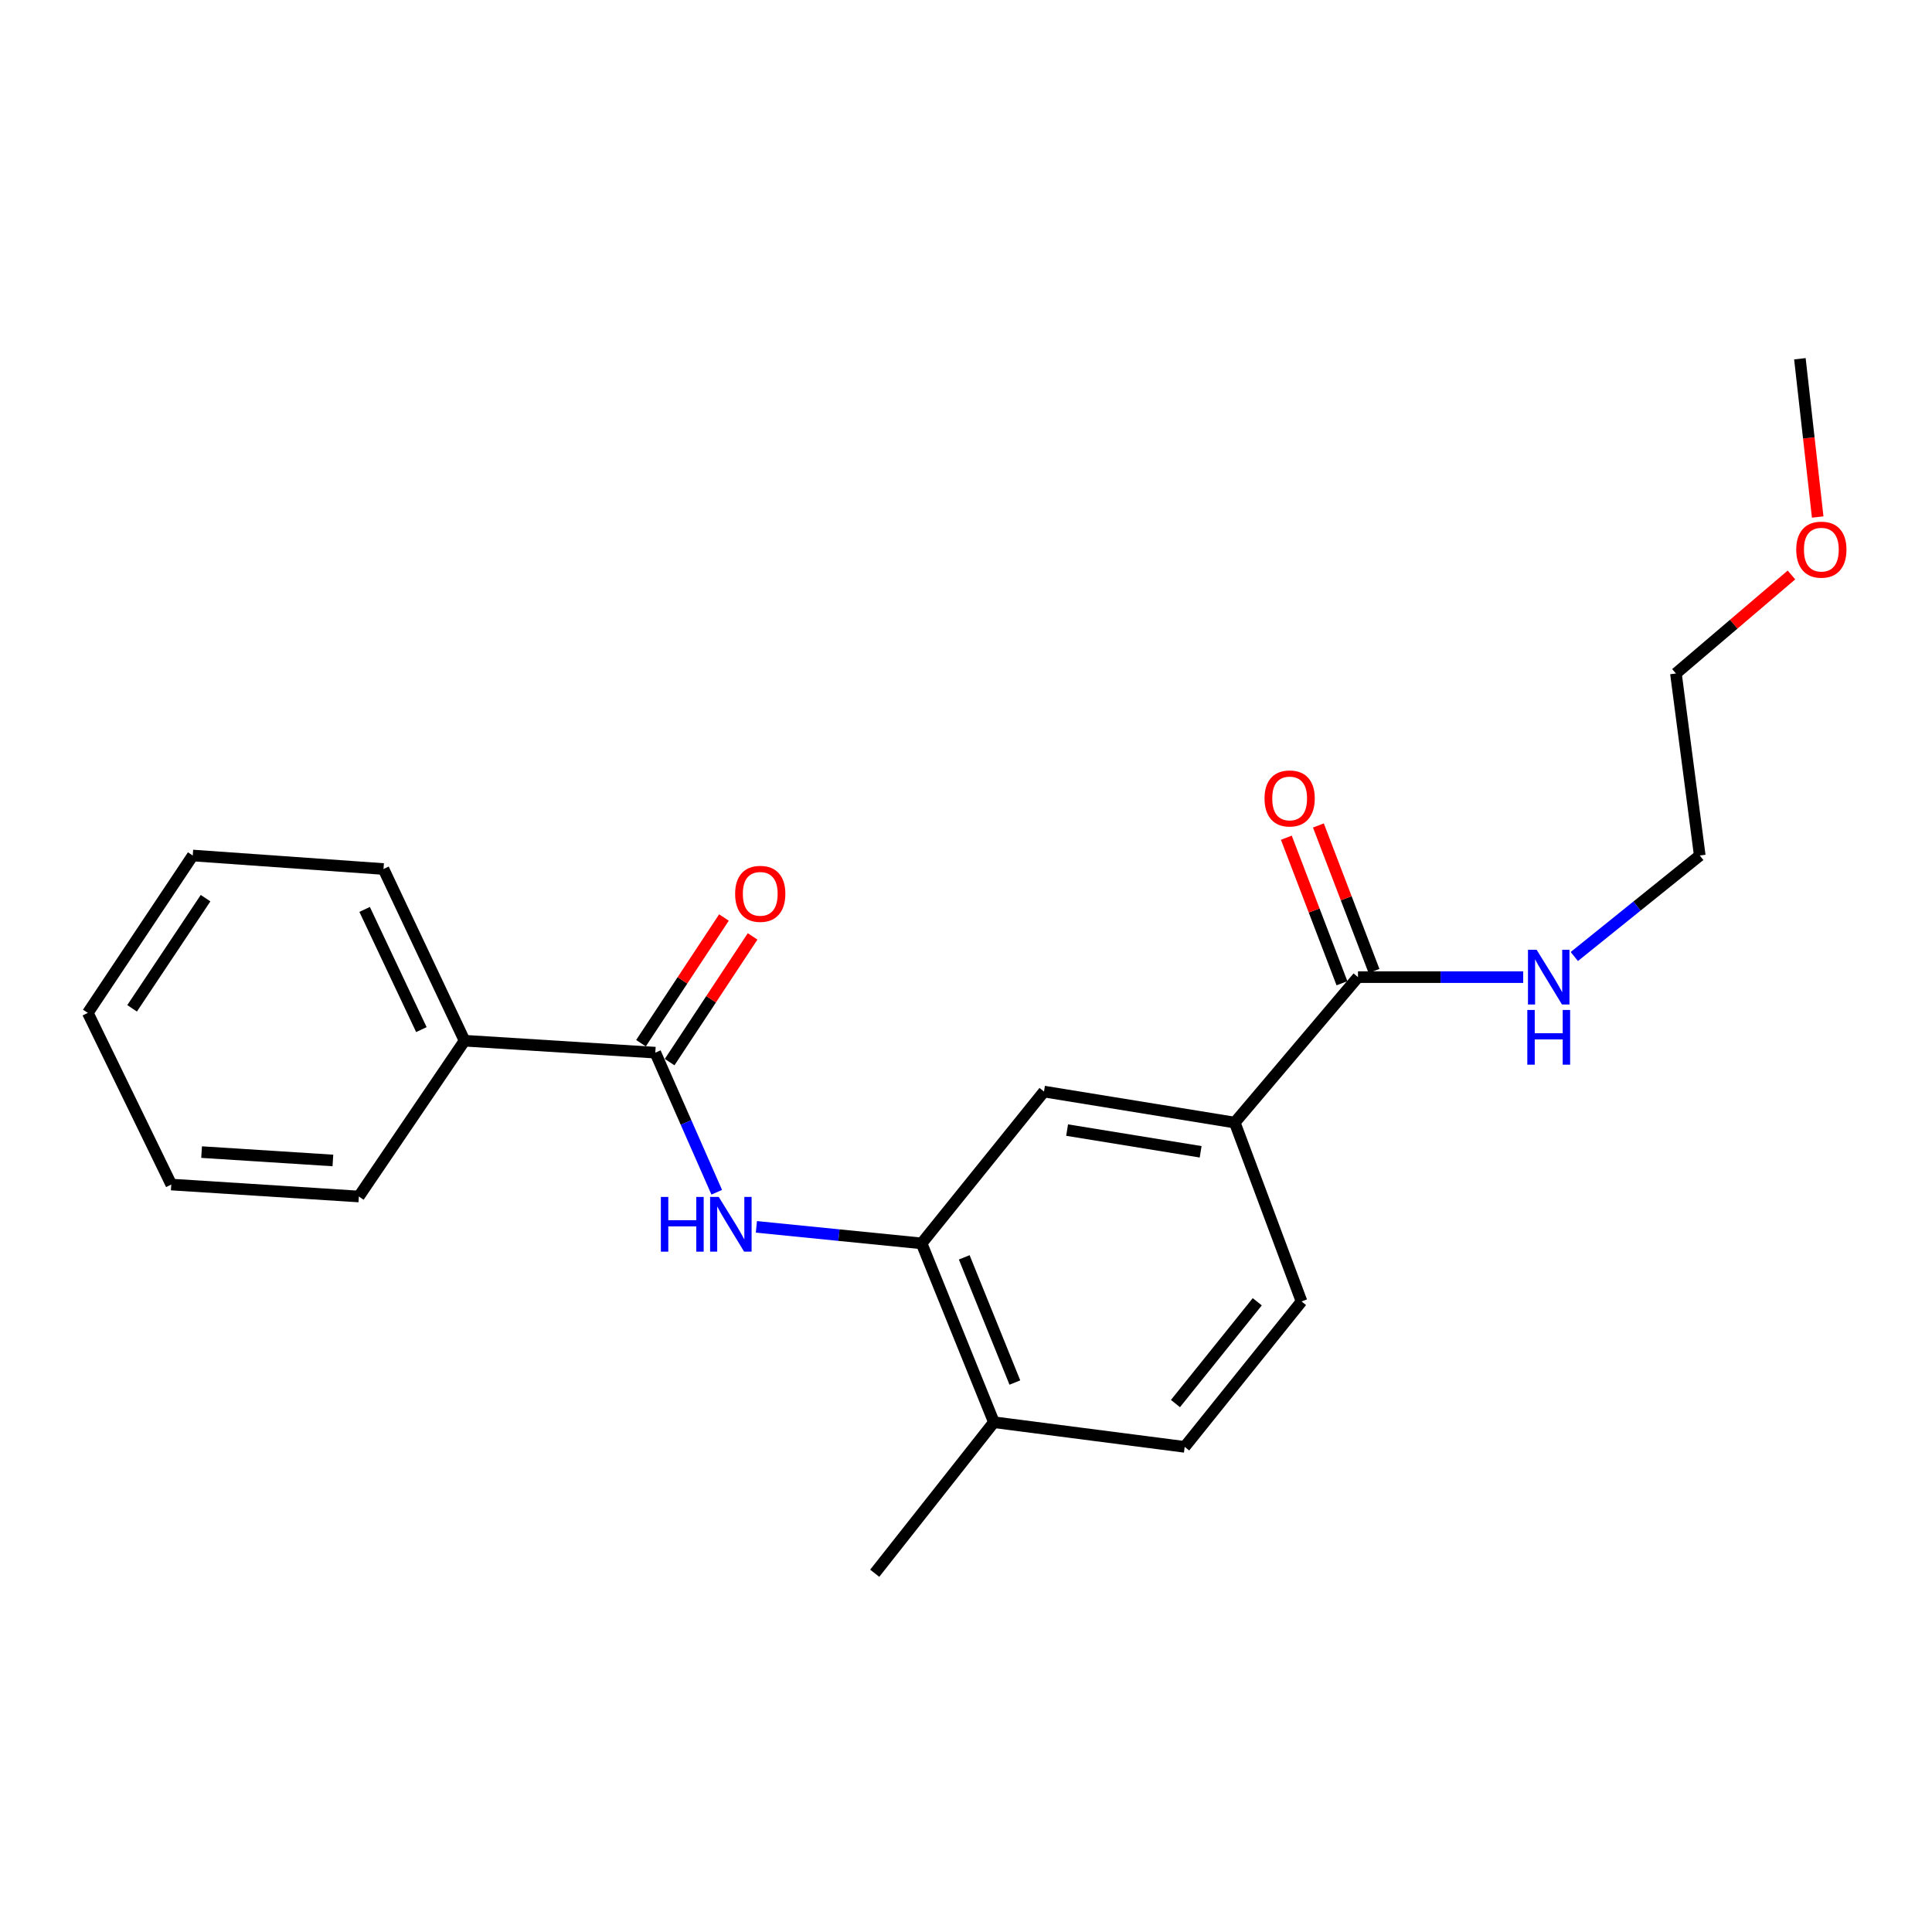 <?xml version='1.0' encoding='iso-8859-1'?>
<svg version='1.1' baseProfile='full'
              xmlns='http://www.w3.org/2000/svg'
                      xmlns:rdkit='http://www.rdkit.org/xml'
                      xmlns:xlink='http://www.w3.org/1999/xlink'
                  xml:space='preserve'
width='1000px' height='1000px' viewBox='0 0 1000 1000'>
<!-- END OF HEADER -->
<rect style='opacity:1.0;fill:#FFFFFF;stroke:none' width='1000' height='1000' x='0' y='0'> </rect>
<path class='bond-0' d='M 339.185,544.854 L 355.086,580.98' style='fill:none;fill-rule:evenodd;stroke:#000000;stroke-width:6px;stroke-linecap:butt;stroke-linejoin:miter;stroke-opacity:1' />
<path class='bond-0' d='M 355.086,580.98 L 370.986,617.107' style='fill:none;fill-rule:evenodd;stroke:#0000FF;stroke-width:6px;stroke-linecap:butt;stroke-linejoin:miter;stroke-opacity:1' />
<path class='bond-6' d='M 346.596,549.746 L 368.069,517.214' style='fill:none;fill-rule:evenodd;stroke:#000000;stroke-width:6px;stroke-linecap:butt;stroke-linejoin:miter;stroke-opacity:1' />
<path class='bond-6' d='M 368.069,517.214 L 389.543,484.683' style='fill:none;fill-rule:evenodd;stroke:#FF0000;stroke-width:6px;stroke-linecap:butt;stroke-linejoin:miter;stroke-opacity:1' />
<path class='bond-6' d='M 331.774,539.962 L 353.247,507.43' style='fill:none;fill-rule:evenodd;stroke:#000000;stroke-width:6px;stroke-linecap:butt;stroke-linejoin:miter;stroke-opacity:1' />
<path class='bond-6' d='M 353.247,507.43 L 374.72,474.899' style='fill:none;fill-rule:evenodd;stroke:#FF0000;stroke-width:6px;stroke-linecap:butt;stroke-linejoin:miter;stroke-opacity:1' />
<path class='bond-7' d='M 339.185,544.854 L 240.459,538.667' style='fill:none;fill-rule:evenodd;stroke:#000000;stroke-width:6px;stroke-linecap:butt;stroke-linejoin:miter;stroke-opacity:1' />
<path class='bond-1' d='M 391.507,635.017 L 434.26,639.298' style='fill:none;fill-rule:evenodd;stroke:#0000FF;stroke-width:6px;stroke-linecap:butt;stroke-linejoin:miter;stroke-opacity:1' />
<path class='bond-1' d='M 434.26,639.298 L 477.013,643.58' style='fill:none;fill-rule:evenodd;stroke:#000000;stroke-width:6px;stroke-linecap:butt;stroke-linejoin:miter;stroke-opacity:1' />
<path class='bond-4' d='M 477.013,643.58 L 540.367,564.992' style='fill:none;fill-rule:evenodd;stroke:#000000;stroke-width:6px;stroke-linecap:butt;stroke-linejoin:miter;stroke-opacity:1' />
<path class='bond-5' d='M 477.013,643.58 L 514.447,736.139' style='fill:none;fill-rule:evenodd;stroke:#000000;stroke-width:6px;stroke-linecap:butt;stroke-linejoin:miter;stroke-opacity:1' />
<path class='bond-5' d='M 499.092,650.805 L 525.296,715.596' style='fill:none;fill-rule:evenodd;stroke:#000000;stroke-width:6px;stroke-linecap:butt;stroke-linejoin:miter;stroke-opacity:1' />
<path class='bond-2' d='M 702.89,505.762 L 639.112,581.045' style='fill:none;fill-rule:evenodd;stroke:#000000;stroke-width:6px;stroke-linecap:butt;stroke-linejoin:miter;stroke-opacity:1' />
<path class='bond-8' d='M 711.185,502.592 L 696.793,464.927' style='fill:none;fill-rule:evenodd;stroke:#000000;stroke-width:6px;stroke-linecap:butt;stroke-linejoin:miter;stroke-opacity:1' />
<path class='bond-8' d='M 696.793,464.927 L 682.4,427.261' style='fill:none;fill-rule:evenodd;stroke:#FF0000;stroke-width:6px;stroke-linecap:butt;stroke-linejoin:miter;stroke-opacity:1' />
<path class='bond-8' d='M 694.595,508.932 L 680.203,471.266' style='fill:none;fill-rule:evenodd;stroke:#000000;stroke-width:6px;stroke-linecap:butt;stroke-linejoin:miter;stroke-opacity:1' />
<path class='bond-8' d='M 680.203,471.266 L 665.81,433.6' style='fill:none;fill-rule:evenodd;stroke:#FF0000;stroke-width:6px;stroke-linecap:butt;stroke-linejoin:miter;stroke-opacity:1' />
<path class='bond-11' d='M 702.89,505.762 L 745.649,505.762' style='fill:none;fill-rule:evenodd;stroke:#000000;stroke-width:6px;stroke-linecap:butt;stroke-linejoin:miter;stroke-opacity:1' />
<path class='bond-11' d='M 745.649,505.762 L 788.408,505.762' style='fill:none;fill-rule:evenodd;stroke:#0000FF;stroke-width:6px;stroke-linecap:butt;stroke-linejoin:miter;stroke-opacity:1' />
<path class='bond-3' d='M 639.112,581.045 L 540.367,564.992' style='fill:none;fill-rule:evenodd;stroke:#000000;stroke-width:6px;stroke-linecap:butt;stroke-linejoin:miter;stroke-opacity:1' />
<path class='bond-3' d='M 621.45,596.167 L 552.329,584.93' style='fill:none;fill-rule:evenodd;stroke:#000000;stroke-width:6px;stroke-linecap:butt;stroke-linejoin:miter;stroke-opacity:1' />
<path class='bond-23' d='M 639.112,581.045 L 673.675,673.624' style='fill:none;fill-rule:evenodd;stroke:#000000;stroke-width:6px;stroke-linecap:butt;stroke-linejoin:miter;stroke-opacity:1' />
<path class='bond-10' d='M 514.447,736.139 L 613.192,748.897' style='fill:none;fill-rule:evenodd;stroke:#000000;stroke-width:6px;stroke-linecap:butt;stroke-linejoin:miter;stroke-opacity:1' />
<path class='bond-13' d='M 514.447,736.139 L 452.751,814.313' style='fill:none;fill-rule:evenodd;stroke:#000000;stroke-width:6px;stroke-linecap:butt;stroke-linejoin:miter;stroke-opacity:1' />
<path class='bond-14' d='M 240.459,538.667 L 198.496,449.798' style='fill:none;fill-rule:evenodd;stroke:#000000;stroke-width:6px;stroke-linecap:butt;stroke-linejoin:miter;stroke-opacity:1' />
<path class='bond-14' d='M 218.105,532.92 L 188.731,470.712' style='fill:none;fill-rule:evenodd;stroke:#000000;stroke-width:6px;stroke-linecap:butt;stroke-linejoin:miter;stroke-opacity:1' />
<path class='bond-15' d='M 240.459,538.667 L 185.739,619.308' style='fill:none;fill-rule:evenodd;stroke:#000000;stroke-width:6px;stroke-linecap:butt;stroke-linejoin:miter;stroke-opacity:1' />
<path class='bond-9' d='M 673.675,673.624 L 613.192,748.897' style='fill:none;fill-rule:evenodd;stroke:#000000;stroke-width:6px;stroke-linecap:butt;stroke-linejoin:miter;stroke-opacity:1' />
<path class='bond-9' d='M 650.758,673.79 L 608.42,726.481' style='fill:none;fill-rule:evenodd;stroke:#000000;stroke-width:6px;stroke-linecap:butt;stroke-linejoin:miter;stroke-opacity:1' />
<path class='bond-16' d='M 814.865,495.093 L 847.328,468.953' style='fill:none;fill-rule:evenodd;stroke:#0000FF;stroke-width:6px;stroke-linecap:butt;stroke-linejoin:miter;stroke-opacity:1' />
<path class='bond-16' d='M 847.328,468.953 L 879.79,442.813' style='fill:none;fill-rule:evenodd;stroke:#000000;stroke-width:6px;stroke-linecap:butt;stroke-linejoin:miter;stroke-opacity:1' />
<path class='bond-12' d='M 927.256,297.607 L 897.356,323.101' style='fill:none;fill-rule:evenodd;stroke:#FF0000;stroke-width:6px;stroke-linecap:butt;stroke-linejoin:miter;stroke-opacity:1' />
<path class='bond-12' d='M 897.356,323.101 L 867.456,348.596' style='fill:none;fill-rule:evenodd;stroke:#000000;stroke-width:6px;stroke-linecap:butt;stroke-linejoin:miter;stroke-opacity:1' />
<path class='bond-18' d='M 940.838,267.61 L 936.229,226.649' style='fill:none;fill-rule:evenodd;stroke:#FF0000;stroke-width:6px;stroke-linecap:butt;stroke-linejoin:miter;stroke-opacity:1' />
<path class='bond-18' d='M 936.229,226.649 L 931.619,185.687' style='fill:none;fill-rule:evenodd;stroke:#000000;stroke-width:6px;stroke-linecap:butt;stroke-linejoin:miter;stroke-opacity:1' />
<path class='bond-19' d='M 198.496,449.798 L 99.77,442.813' style='fill:none;fill-rule:evenodd;stroke:#000000;stroke-width:6px;stroke-linecap:butt;stroke-linejoin:miter;stroke-opacity:1' />
<path class='bond-20' d='M 185.739,619.308 L 88.651,613.121' style='fill:none;fill-rule:evenodd;stroke:#000000;stroke-width:6px;stroke-linecap:butt;stroke-linejoin:miter;stroke-opacity:1' />
<path class='bond-20' d='M 172.305,600.656 L 104.343,596.325' style='fill:none;fill-rule:evenodd;stroke:#000000;stroke-width:6px;stroke-linecap:butt;stroke-linejoin:miter;stroke-opacity:1' />
<path class='bond-17' d='M 879.79,442.813 L 867.456,348.596' style='fill:none;fill-rule:evenodd;stroke:#000000;stroke-width:6px;stroke-linecap:butt;stroke-linejoin:miter;stroke-opacity:1' />
<path class='bond-22' d='M 99.77,442.813 L 45.455,524.272' style='fill:none;fill-rule:evenodd;stroke:#000000;stroke-width:6px;stroke-linecap:butt;stroke-linejoin:miter;stroke-opacity:1' />
<path class='bond-22' d='M 106.4,464.884 L 68.378,521.906' style='fill:none;fill-rule:evenodd;stroke:#000000;stroke-width:6px;stroke-linecap:butt;stroke-linejoin:miter;stroke-opacity:1' />
<path class='bond-21' d='M 88.651,613.121 L 45.455,524.272' style='fill:none;fill-rule:evenodd;stroke:#000000;stroke-width:6px;stroke-linecap:butt;stroke-linejoin:miter;stroke-opacity:1' />
<path  class='atom-1' d='M 342.067 619.533
L 345.907 619.533
L 345.907 631.573
L 360.387 631.573
L 360.387 619.533
L 364.227 619.533
L 364.227 647.853
L 360.387 647.853
L 360.387 634.773
L 345.907 634.773
L 345.907 647.853
L 342.067 647.853
L 342.067 619.533
' fill='#0000FF'/>
<path  class='atom-1' d='M 372.027 619.533
L 381.307 634.533
Q 382.227 636.013, 383.707 638.693
Q 385.187 641.373, 385.267 641.533
L 385.267 619.533
L 389.027 619.533
L 389.027 647.853
L 385.147 647.853
L 375.187 631.453
Q 374.027 629.533, 372.787 627.333
Q 371.587 625.133, 371.227 624.453
L 371.227 647.853
L 367.547 647.853
L 367.547 619.533
L 372.027 619.533
' fill='#0000FF'/>
<path  class='atom-7' d='M 380.501 462.646
Q 380.501 455.846, 383.861 452.046
Q 387.221 448.246, 393.501 448.246
Q 399.781 448.246, 403.141 452.046
Q 406.501 455.846, 406.501 462.646
Q 406.501 469.526, 403.101 473.446
Q 399.701 477.326, 393.501 477.326
Q 387.261 477.326, 383.861 473.446
Q 380.501 469.566, 380.501 462.646
M 393.501 474.126
Q 397.821 474.126, 400.141 471.246
Q 402.501 468.326, 402.501 462.646
Q 402.501 457.086, 400.141 454.286
Q 397.821 451.446, 393.501 451.446
Q 389.181 451.446, 386.821 454.246
Q 384.501 457.046, 384.501 462.646
Q 384.501 468.366, 386.821 471.246
Q 389.181 474.126, 393.501 474.126
' fill='#FF0000'/>
<path  class='atom-9' d='M 654.518 413.273
Q 654.518 406.473, 657.878 402.673
Q 661.238 398.873, 667.518 398.873
Q 673.798 398.873, 677.158 402.673
Q 680.518 406.473, 680.518 413.273
Q 680.518 420.153, 677.118 424.073
Q 673.718 427.953, 667.518 427.953
Q 661.278 427.953, 657.878 424.073
Q 654.518 420.193, 654.518 413.273
M 667.518 424.753
Q 671.838 424.753, 674.158 421.873
Q 676.518 418.953, 676.518 413.273
Q 676.518 407.713, 674.158 404.913
Q 671.838 402.073, 667.518 402.073
Q 663.198 402.073, 660.838 404.873
Q 658.518 407.673, 658.518 413.273
Q 658.518 418.993, 660.838 421.873
Q 663.198 424.753, 667.518 424.753
' fill='#FF0000'/>
<path  class='atom-12' d='M 795.356 491.602
L 804.636 506.602
Q 805.556 508.082, 807.036 510.762
Q 808.516 513.442, 808.596 513.602
L 808.596 491.602
L 812.356 491.602
L 812.356 519.922
L 808.476 519.922
L 798.516 503.522
Q 797.356 501.602, 796.116 499.402
Q 794.916 497.202, 794.556 496.522
L 794.556 519.922
L 790.876 519.922
L 790.876 491.602
L 795.356 491.602
' fill='#0000FF'/>
<path  class='atom-12' d='M 790.536 522.754
L 794.376 522.754
L 794.376 534.794
L 808.856 534.794
L 808.856 522.754
L 812.696 522.754
L 812.696 551.074
L 808.856 551.074
L 808.856 537.994
L 794.376 537.994
L 794.376 551.074
L 790.536 551.074
L 790.536 522.754
' fill='#0000FF'/>
<path  class='atom-13' d='M 929.729 284.493
Q 929.729 277.693, 933.089 273.893
Q 936.449 270.093, 942.729 270.093
Q 949.009 270.093, 952.369 273.893
Q 955.729 277.693, 955.729 284.493
Q 955.729 291.373, 952.329 295.293
Q 948.929 299.173, 942.729 299.173
Q 936.489 299.173, 933.089 295.293
Q 929.729 291.413, 929.729 284.493
M 942.729 295.973
Q 947.049 295.973, 949.369 293.093
Q 951.729 290.173, 951.729 284.493
Q 951.729 278.933, 949.369 276.133
Q 947.049 273.293, 942.729 273.293
Q 938.409 273.293, 936.049 276.093
Q 933.729 278.893, 933.729 284.493
Q 933.729 290.213, 936.049 293.093
Q 938.409 295.973, 942.729 295.973
' fill='#FF0000'/>
</svg>
